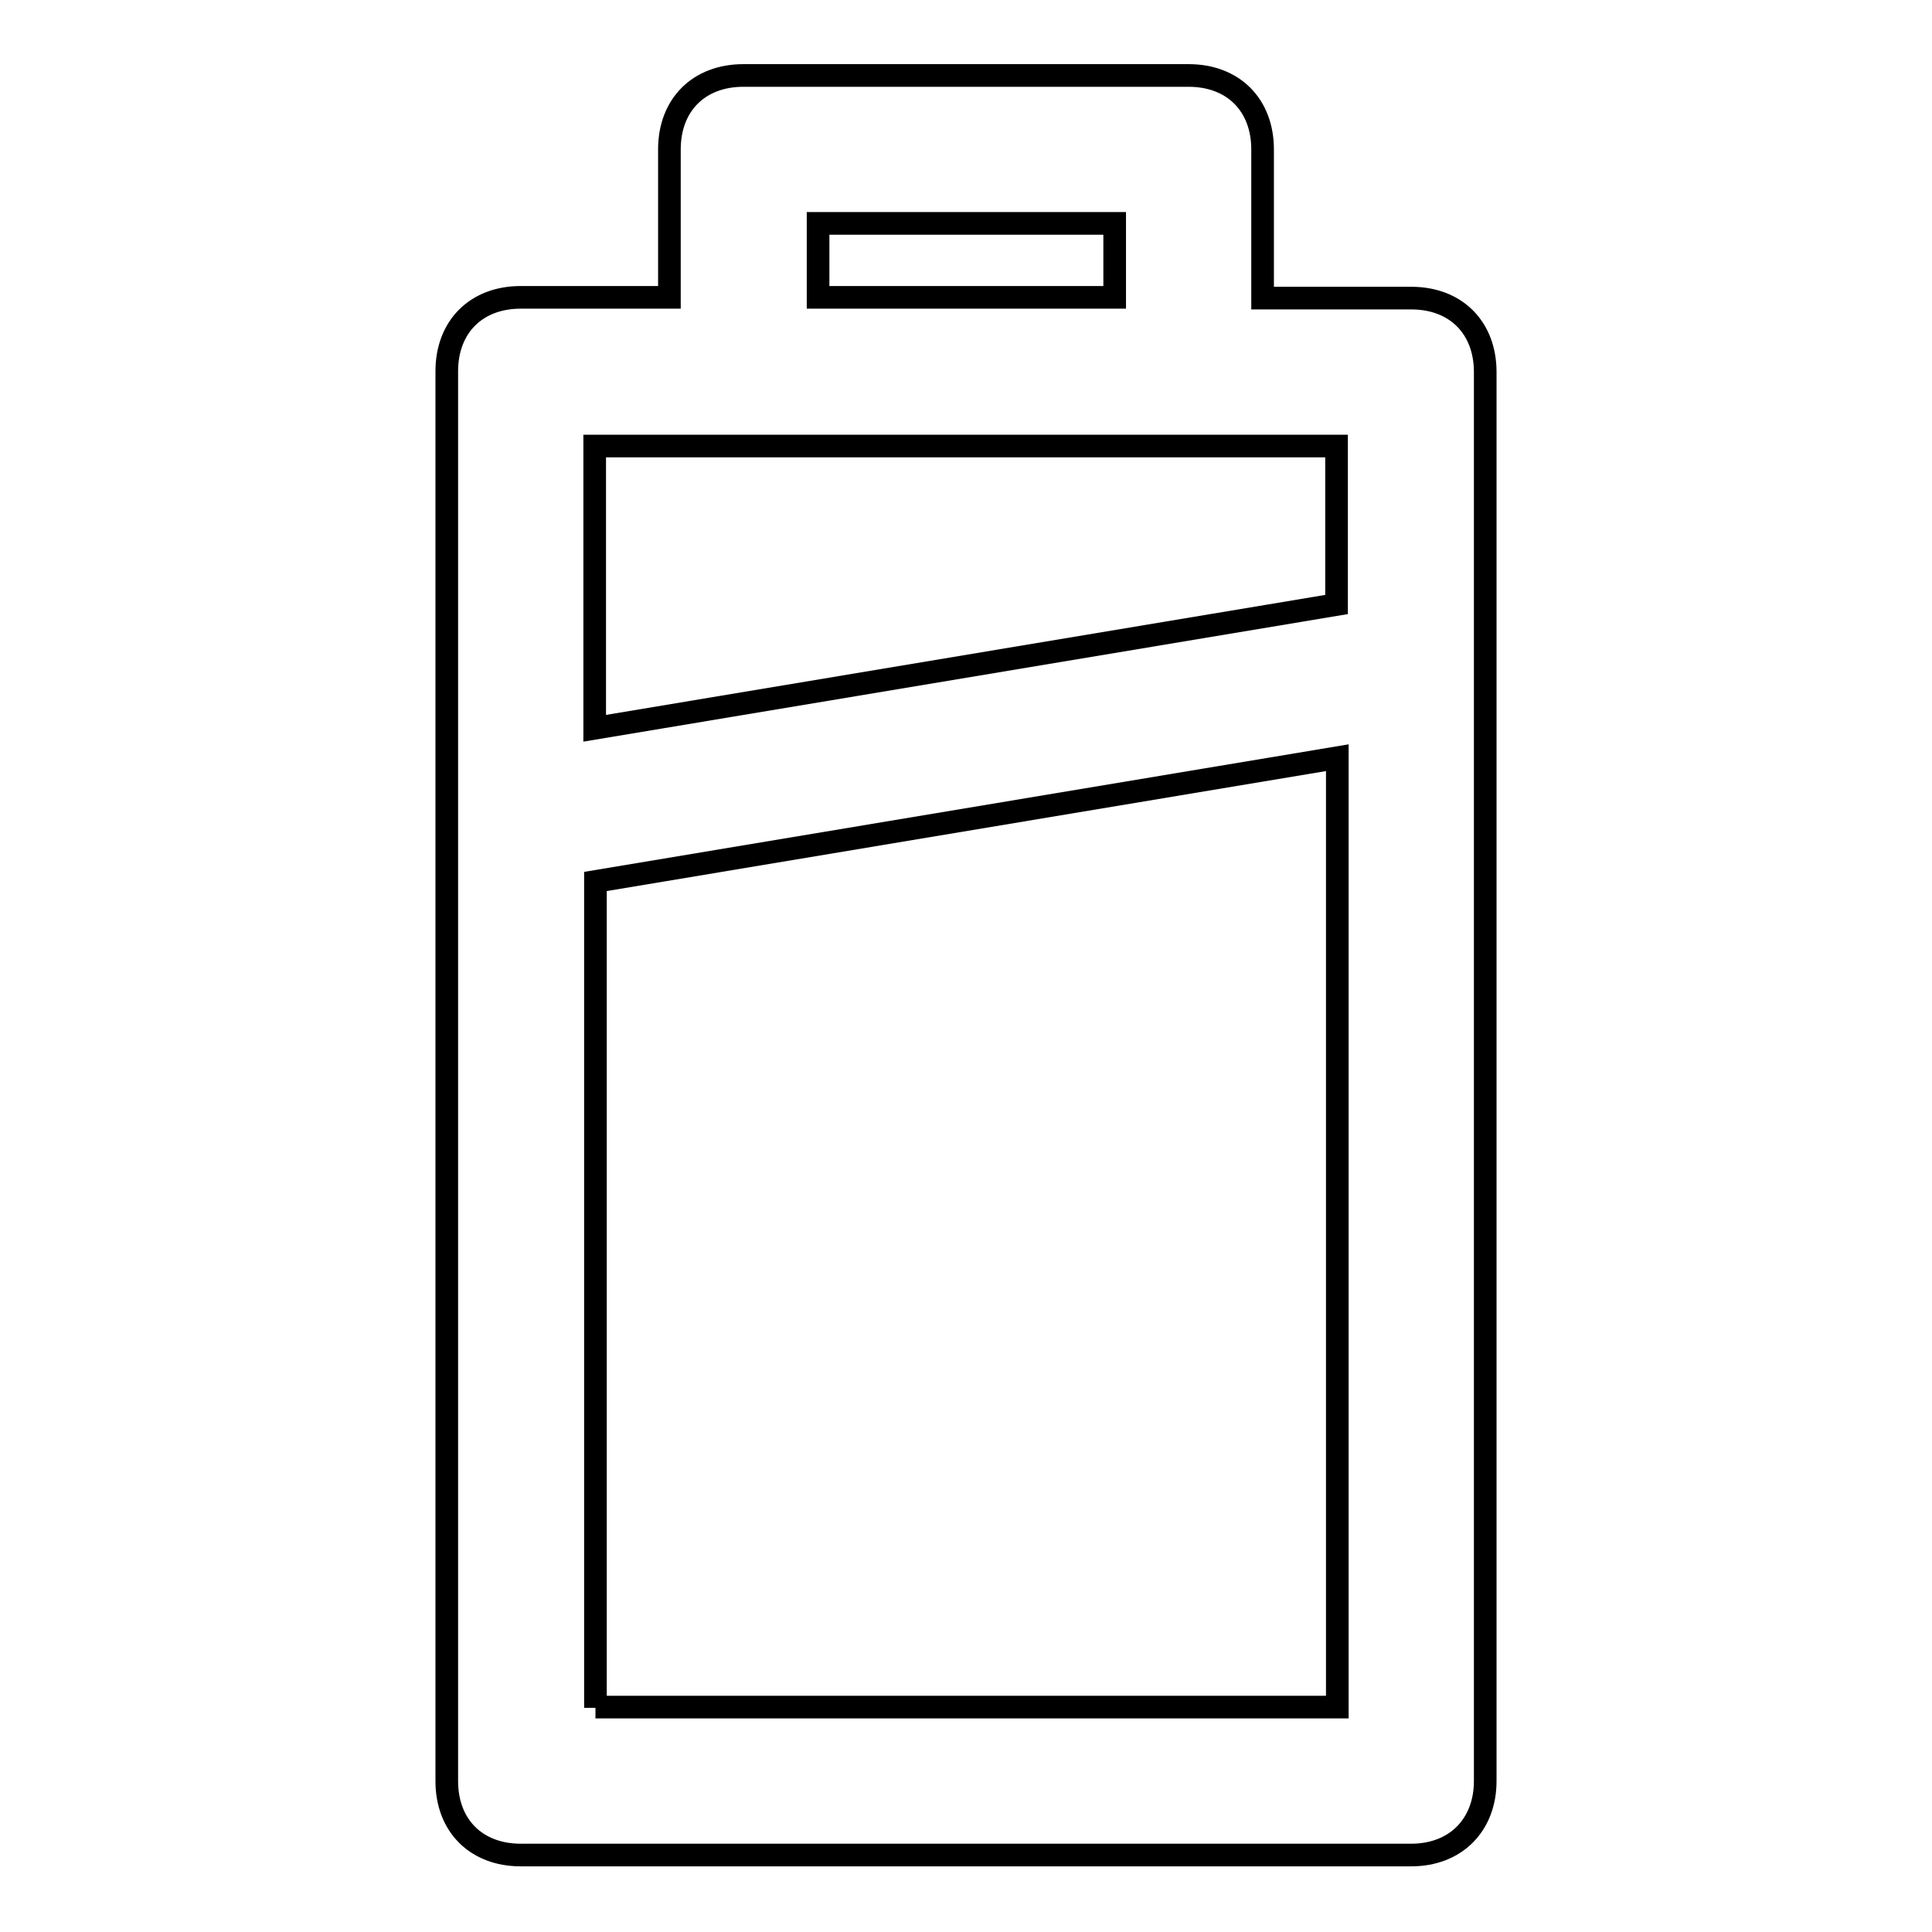 <?xml version="1.0" encoding="utf-8"?>
<!-- Svg Vector Icons : http://www.onlinewebfonts.com/icon -->
<!DOCTYPE svg PUBLIC "-//W3C//DTD SVG 1.1//EN" "http://www.w3.org/Graphics/SVG/1.1/DTD/svg11.dtd">
<svg version="1.1" xmlns="http://www.w3.org/2000/svg" xmlns:xlink="http://www.w3.org/1999/xlink" x="0px" y="0px" viewBox="0 0 256 256" enable-background="new 0 0 256 256" xml:space="preserve">
<g><g><path stroke-width="3" fill-opacity="0" stroke="#000000"  d="M196.8,49.3c0-5.9-3.9-9.8-9.8-9.8h-19.7V19.8c0-5.9-3.9-9.8-9.8-9.8h-59c-5.9,0-9.8,3.9-9.8,9.8v19.6H69c-5.9,0-9.8,3.9-9.8,9.8v186.8c0,5.9,3.9,9.8,9.8,9.8h118c5.9,0,9.8-4,9.8-9.8L196.8,49.3L196.8,49.3z M108.4,29.6h39.3v9.8h-39.3V29.6z M98.5,59.1h59h19.6v21L78.8,96.5V59.1H98.5z M78.9,226.3V116.8l98.3-16.4v125.8H78.9z"/></g></g>
</svg>